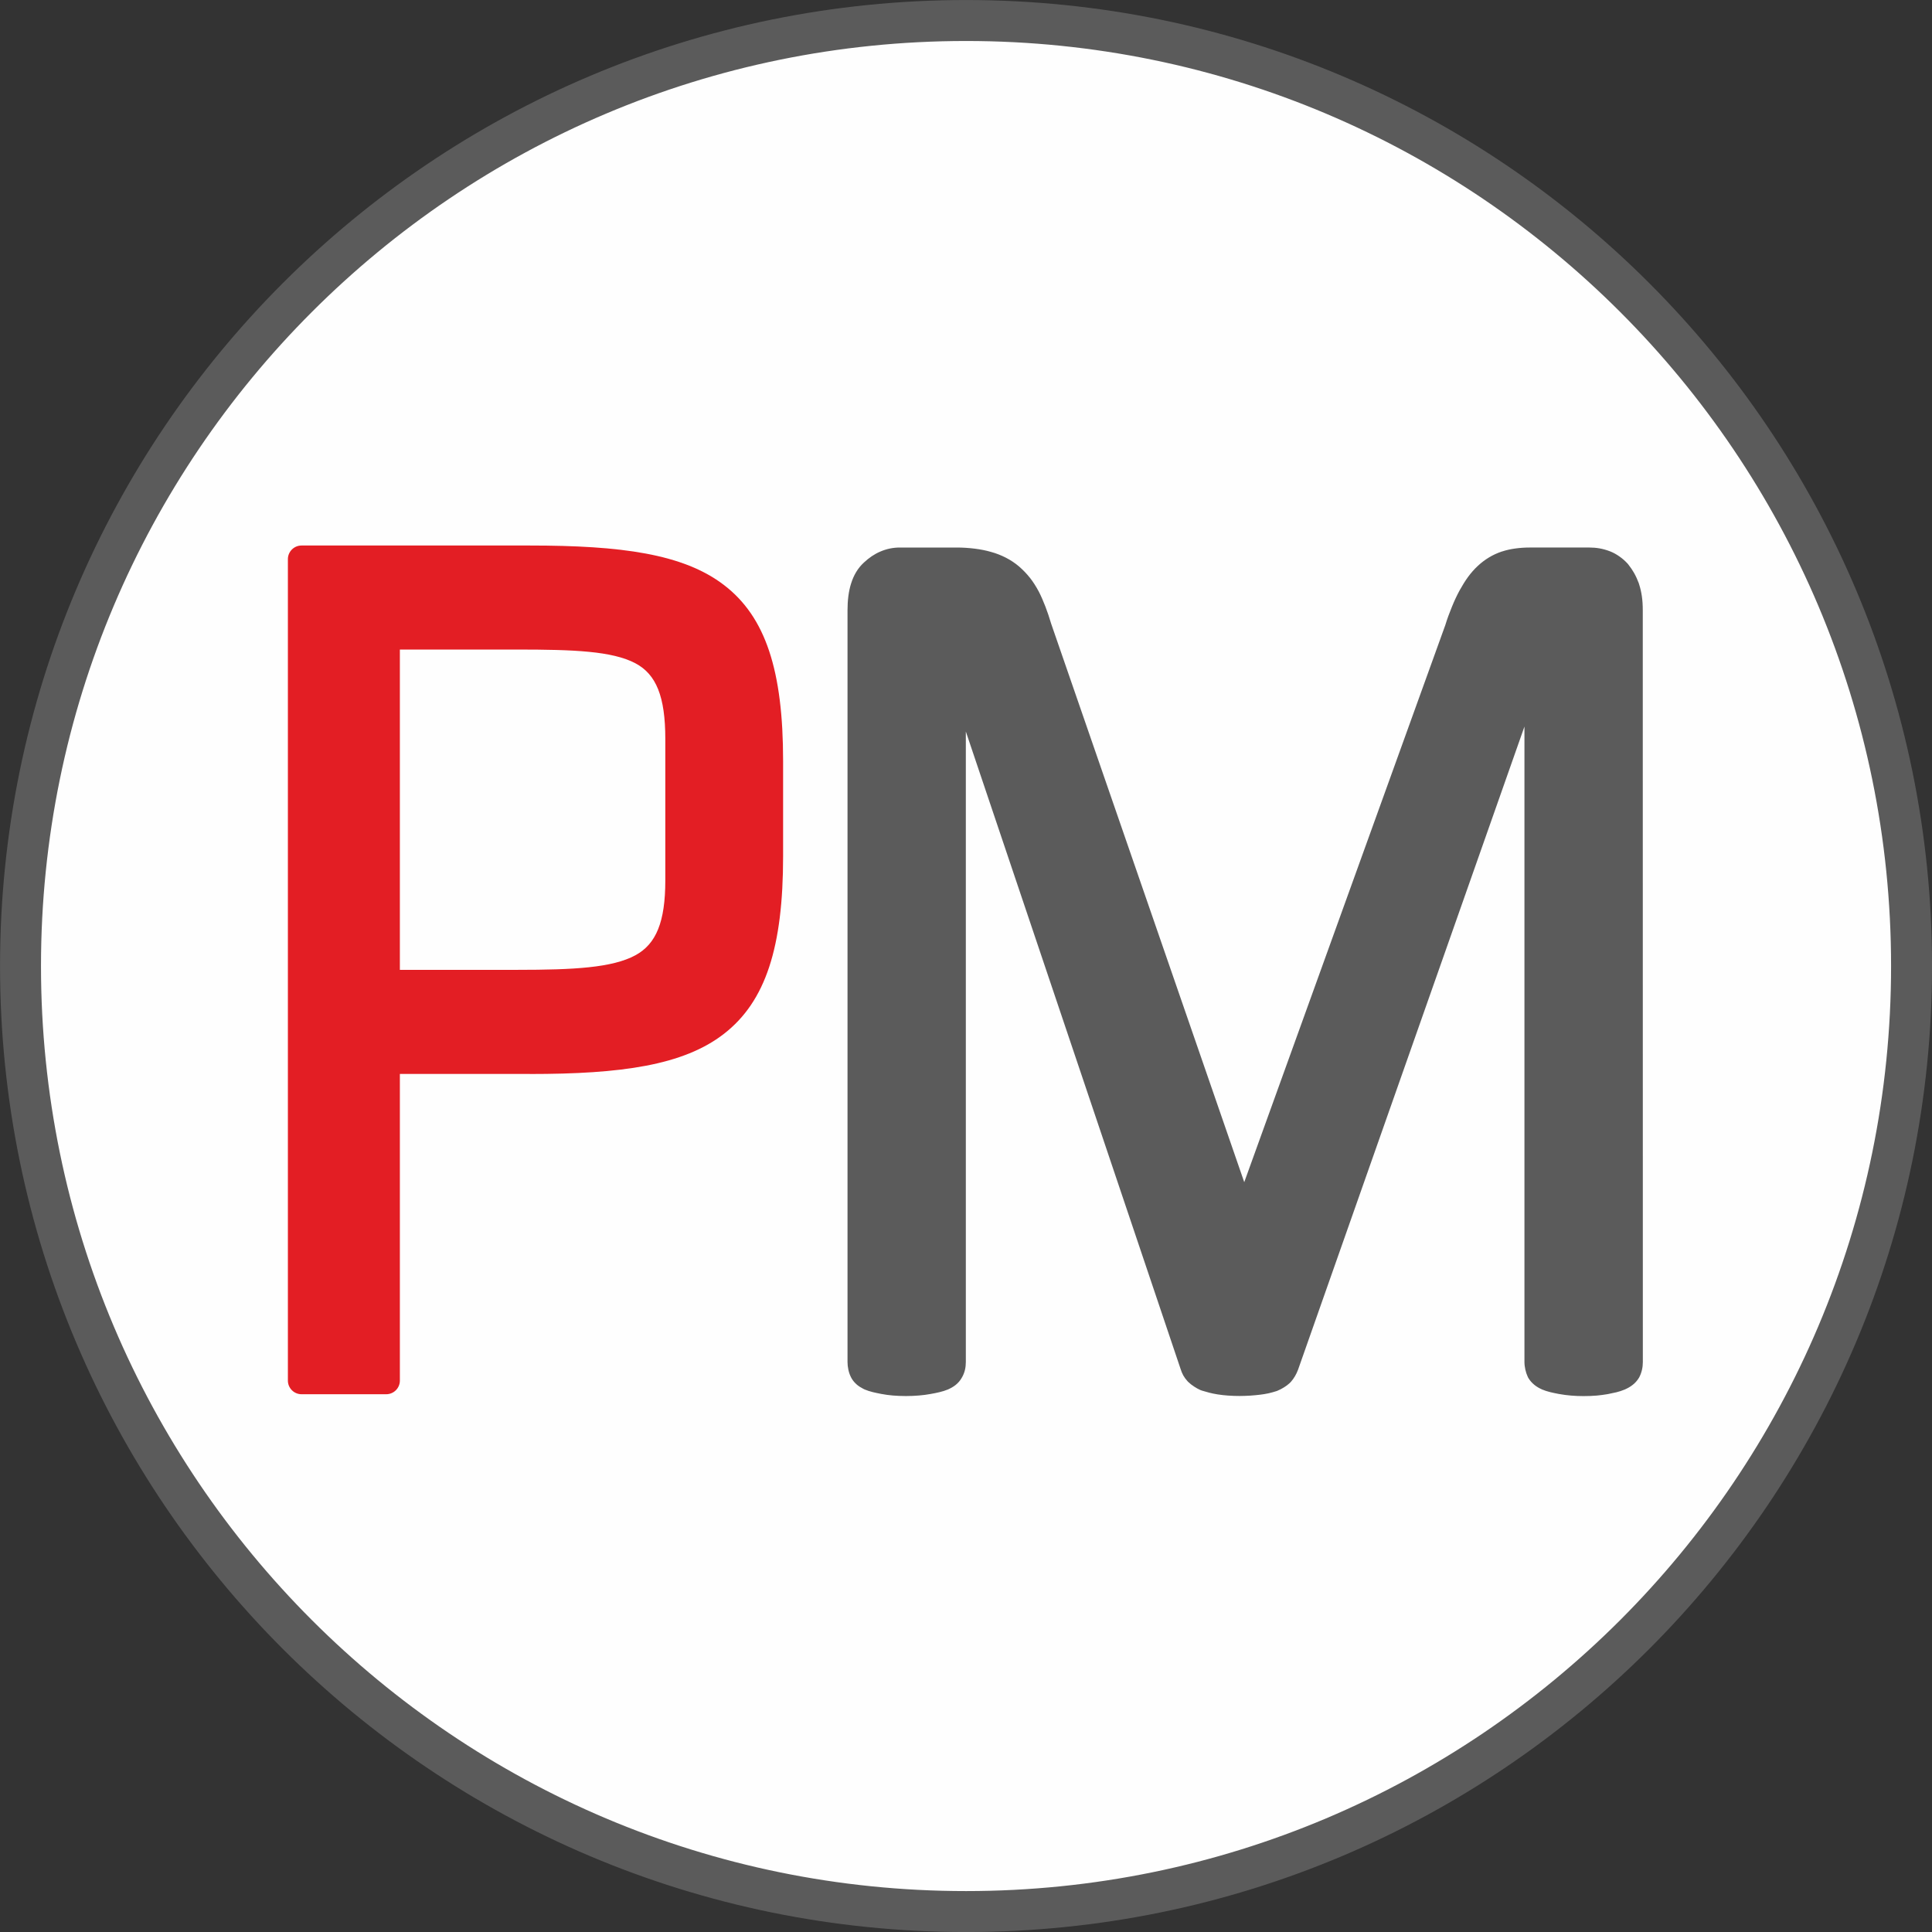 <?xml version="1.0" encoding="UTF-8"?> <svg xmlns="http://www.w3.org/2000/svg" xmlns:xlink="http://www.w3.org/1999/xlink" xmlns:xodm="http://www.corel.com/coreldraw/odm/2003" xml:space="preserve" width="35.356mm" height="35.356mm" version="1.1" style="shape-rendering:geometricPrecision; text-rendering:geometricPrecision; image-rendering:optimizeQuality; fill-rule:evenodd; clip-rule:evenodd" viewBox="0 0 289.17 289.17"><rect x="0" y="0" width="289.17" height="289.17" fill="#333333" stroke="none"/> <defs> <style type="text/css"> .str0 {stroke:#5B5B5B;stroke-width:6.13;stroke-miterlimit:22.926} .fil1 {fill:none} .fil0 {fill:#FEFEFE} .fil3 {fill:#5B5B5B;fill-rule:nonzero} .fil2 {fill:#E31E24;fill-rule:nonzero} </style> <clipPath id="id0"> <path d="M144.59 3.07c78.16,0 141.52,63.36 141.52,141.52 0,78.16 -63.36,141.52 -141.52,141.52 -78.16,0 -141.52,-63.36 -141.52,-141.52 0,-78.16 63.36,-141.52 141.52,-141.52z"></path> </clipPath> </defs> <g id="Слой_x0020_1">  <path class="fil0" d="M144.59 3.07c78.16,0 141.52,63.36 141.52,141.52 0,78.16 -63.36,141.52 -141.52,141.52 -78.16,0 -141.52,-63.36 -141.52,-141.52 0,-78.16 63.36,-141.52 141.52,-141.52z"></path> <g style="clip-path:url(#id0)"> </g> <path id="_1" class="fil1 str0" d="M144.59 3.07c78.16,0 141.52,63.36 141.52,141.52 0,78.16 -63.36,141.52 -141.52,141.52 -78.16,0 -141.52,-63.36 -141.52,-141.52 0,-78.16 63.36,-141.52 141.52,-141.52z"></path> <path class="fil2" d="M79.3 160.74l-19.45 0 0 45.9c0,1.13 -0.92,2.04 -2.04,2.04l-12.68 0c-1.13,0 -2.04,-0.92 -2.04,-2.04l0 -122.95c0,-1.13 0.92,-2.04 2.04,-2.04l34.18 0c13.63,0 22.96,1.24 29.06,5.92 6.24,4.78 8.84,12.83 8.84,26.33l0 14.27c0,13.58 -2.6,21.7 -8.83,26.55 -6.1,4.75 -15.44,6.03 -29.08,6.03zm-1.86 -63.52l-17.59 0 0 47.94 17.59 0c8.4,0 14.19,-0.3 17.66,-2.18 3.12,-1.69 4.48,-5.01 4.48,-11.21l0 -21.16c0,-6.36 -1.36,-9.68 -4.47,-11.33 -3.47,-1.84 -9.27,-2.06 -17.67,-2.06z"></path> <path class="fil3" d="M245.89 203.87c0,0.39 -0.04,0.78 -0.13,1.16 -0.09,0.39 -0.23,0.77 -0.41,1.12l-0.16 0.25c-0.23,0.34 -0.51,0.65 -0.86,0.91 -0.33,0.26 -0.72,0.48 -1.16,0.67l-0.03 0.01c-0.37,0.16 -0.76,0.28 -1.18,0.39 -0.37,0.09 -0.79,0.18 -1.26,0.27l-0.17 0.03c-0.48,0.08 -0.99,0.15 -1.52,0.2 -0.61,0.05 -1.28,0.08 -2.02,0.08 -0.65,0 -1.28,-0.03 -1.87,-0.08 -0.6,-0.05 -1.18,-0.13 -1.74,-0.23l-0.01 -0c-0.46,-0.09 -0.88,-0.17 -1.29,-0.27 -0.48,-0.12 -0.9,-0.25 -1.27,-0.41l-0.08 -0.04c-0.4,-0.18 -0.75,-0.39 -1.06,-0.64 -0.38,-0.31 -0.68,-0.65 -0.92,-1.05l-0.09 -0.18c-0.15,-0.32 -0.27,-0.68 -0.36,-1.08l-0 -0.01c-0.08,-0.36 -0.13,-0.74 -0.13,-1.12l0 -95.1 -33.89 96.27c-0.13,0.34 -0.28,0.66 -0.45,0.95 -0.18,0.31 -0.39,0.6 -0.62,0.86l-0.2 0.2c-0.23,0.21 -0.5,0.42 -0.81,0.61 -0.31,0.2 -0.67,0.38 -1.05,0.54l-0.15 0.05c-0.31,0.1 -0.67,0.2 -1.09,0.3l-0.09 0.02c-0.38,0.08 -0.79,0.15 -1.22,0.2 -0.42,0.05 -0.92,0.1 -1.5,0.14 -0.54,0.03 -1.07,0.05 -1.57,0.05 -0.59,0 -1.17,-0.02 -1.73,-0.06 -0.53,-0.04 -1.03,-0.09 -1.51,-0.17l-0.07 -0.01c-0.95,-0.15 -1.59,-0.35 -2.17,-0.52l-0.11 -0.03c-0.1,-0.03 -0.2,-0.07 -0.3,-0.11 -0.31,-0.14 -0.61,-0.31 -0.9,-0.5 -0.33,-0.21 -0.62,-0.44 -0.86,-0.67l-0.13 -0.13c-0.26,-0.28 -0.47,-0.57 -0.64,-0.87 -0.17,-0.31 -0.31,-0.64 -0.41,-0.98l-32.14 -95.4 0 94.37c0,0.39 -0.04,0.78 -0.13,1.17 -0.1,0.42 -0.26,0.83 -0.5,1.22 -0.23,0.4 -0.53,0.75 -0.91,1.05 -0.34,0.27 -0.73,0.49 -1.17,0.68l-0.01 0c-0.35,0.15 -0.76,0.28 -1.23,0.39 -0.39,0.1 -0.83,0.18 -1.32,0.27 -0.53,0.1 -1.13,0.18 -1.76,0.23 -0.6,0.05 -1.25,0.08 -1.94,0.08 -0.71,0 -1.36,-0.03 -1.97,-0.08 -0.59,-0.05 -1.15,-0.13 -1.68,-0.23l-0.01 -0c-0.45,-0.09 -0.86,-0.17 -1.27,-0.27 -0.45,-0.11 -0.86,-0.24 -1.24,-0.4l-0.22 -0.11c-0.35,-0.18 -0.66,-0.37 -0.93,-0.6l-0.09 -0.08c-0.35,-0.31 -0.63,-0.67 -0.84,-1.1l-0.01 -0.03c-0.16,-0.32 -0.28,-0.68 -0.36,-1.08 -0.08,-0.38 -0.12,-0.75 -0.12,-1.12l0 -112.5c0,-1.52 0.17,-2.86 0.53,-4 0.4,-1.29 1.04,-2.34 1.91,-3.14l0.01 -0.01c0.77,-0.72 1.59,-1.28 2.47,-1.65 0.93,-0.4 1.9,-0.6 2.92,-0.6l8.52 0c0.9,0 1.81,0.06 2.69,0.17 0.87,0.11 1.68,0.27 2.4,0.48 0.79,0.21 1.54,0.51 2.25,0.87 0.72,0.37 1.38,0.81 1.98,1.32l0.03 0.03c0.59,0.51 1.12,1.07 1.6,1.67 0.47,0.6 0.9,1.27 1.3,2.02l0.03 0.05c0.35,0.69 0.68,1.45 0.99,2.26 0.29,0.76 0.58,1.61 0.85,2.53l28.9 83.59 30.09 -83.37c0.28,-0.92 0.62,-1.84 0.99,-2.74 0.36,-0.89 0.74,-1.7 1.12,-2.4l0.06 -0.11c0.4,-0.72 0.8,-1.36 1.21,-1.93 0.46,-0.63 0.95,-1.19 1.47,-1.67l0.01 -0.01c0.52,-0.49 1.08,-0.91 1.67,-1.27 0.61,-0.37 1.23,-0.65 1.87,-0.87l0.17 -0.05c0.59,-0.19 1.22,-0.33 1.88,-0.42 0.71,-0.1 1.45,-0.15 2.22,-0.15l8.89 0c0.51,0 1.03,0.04 1.54,0.13 0.5,0.09 1.01,0.23 1.53,0.43l0.03 0.01c0.49,0.19 0.96,0.45 1.41,0.77 0.45,0.31 0.85,0.67 1.22,1.07l0.16 0.2c0.3,0.38 0.57,0.78 0.81,1.2 0.27,0.48 0.5,0.99 0.7,1.52l0.06 0.2c0.18,0.55 0.31,1.13 0.4,1.74 0.1,0.67 0.14,1.37 0.14,2.11l0.01 112.5 0.01 0z"></path> </g> </svg> 